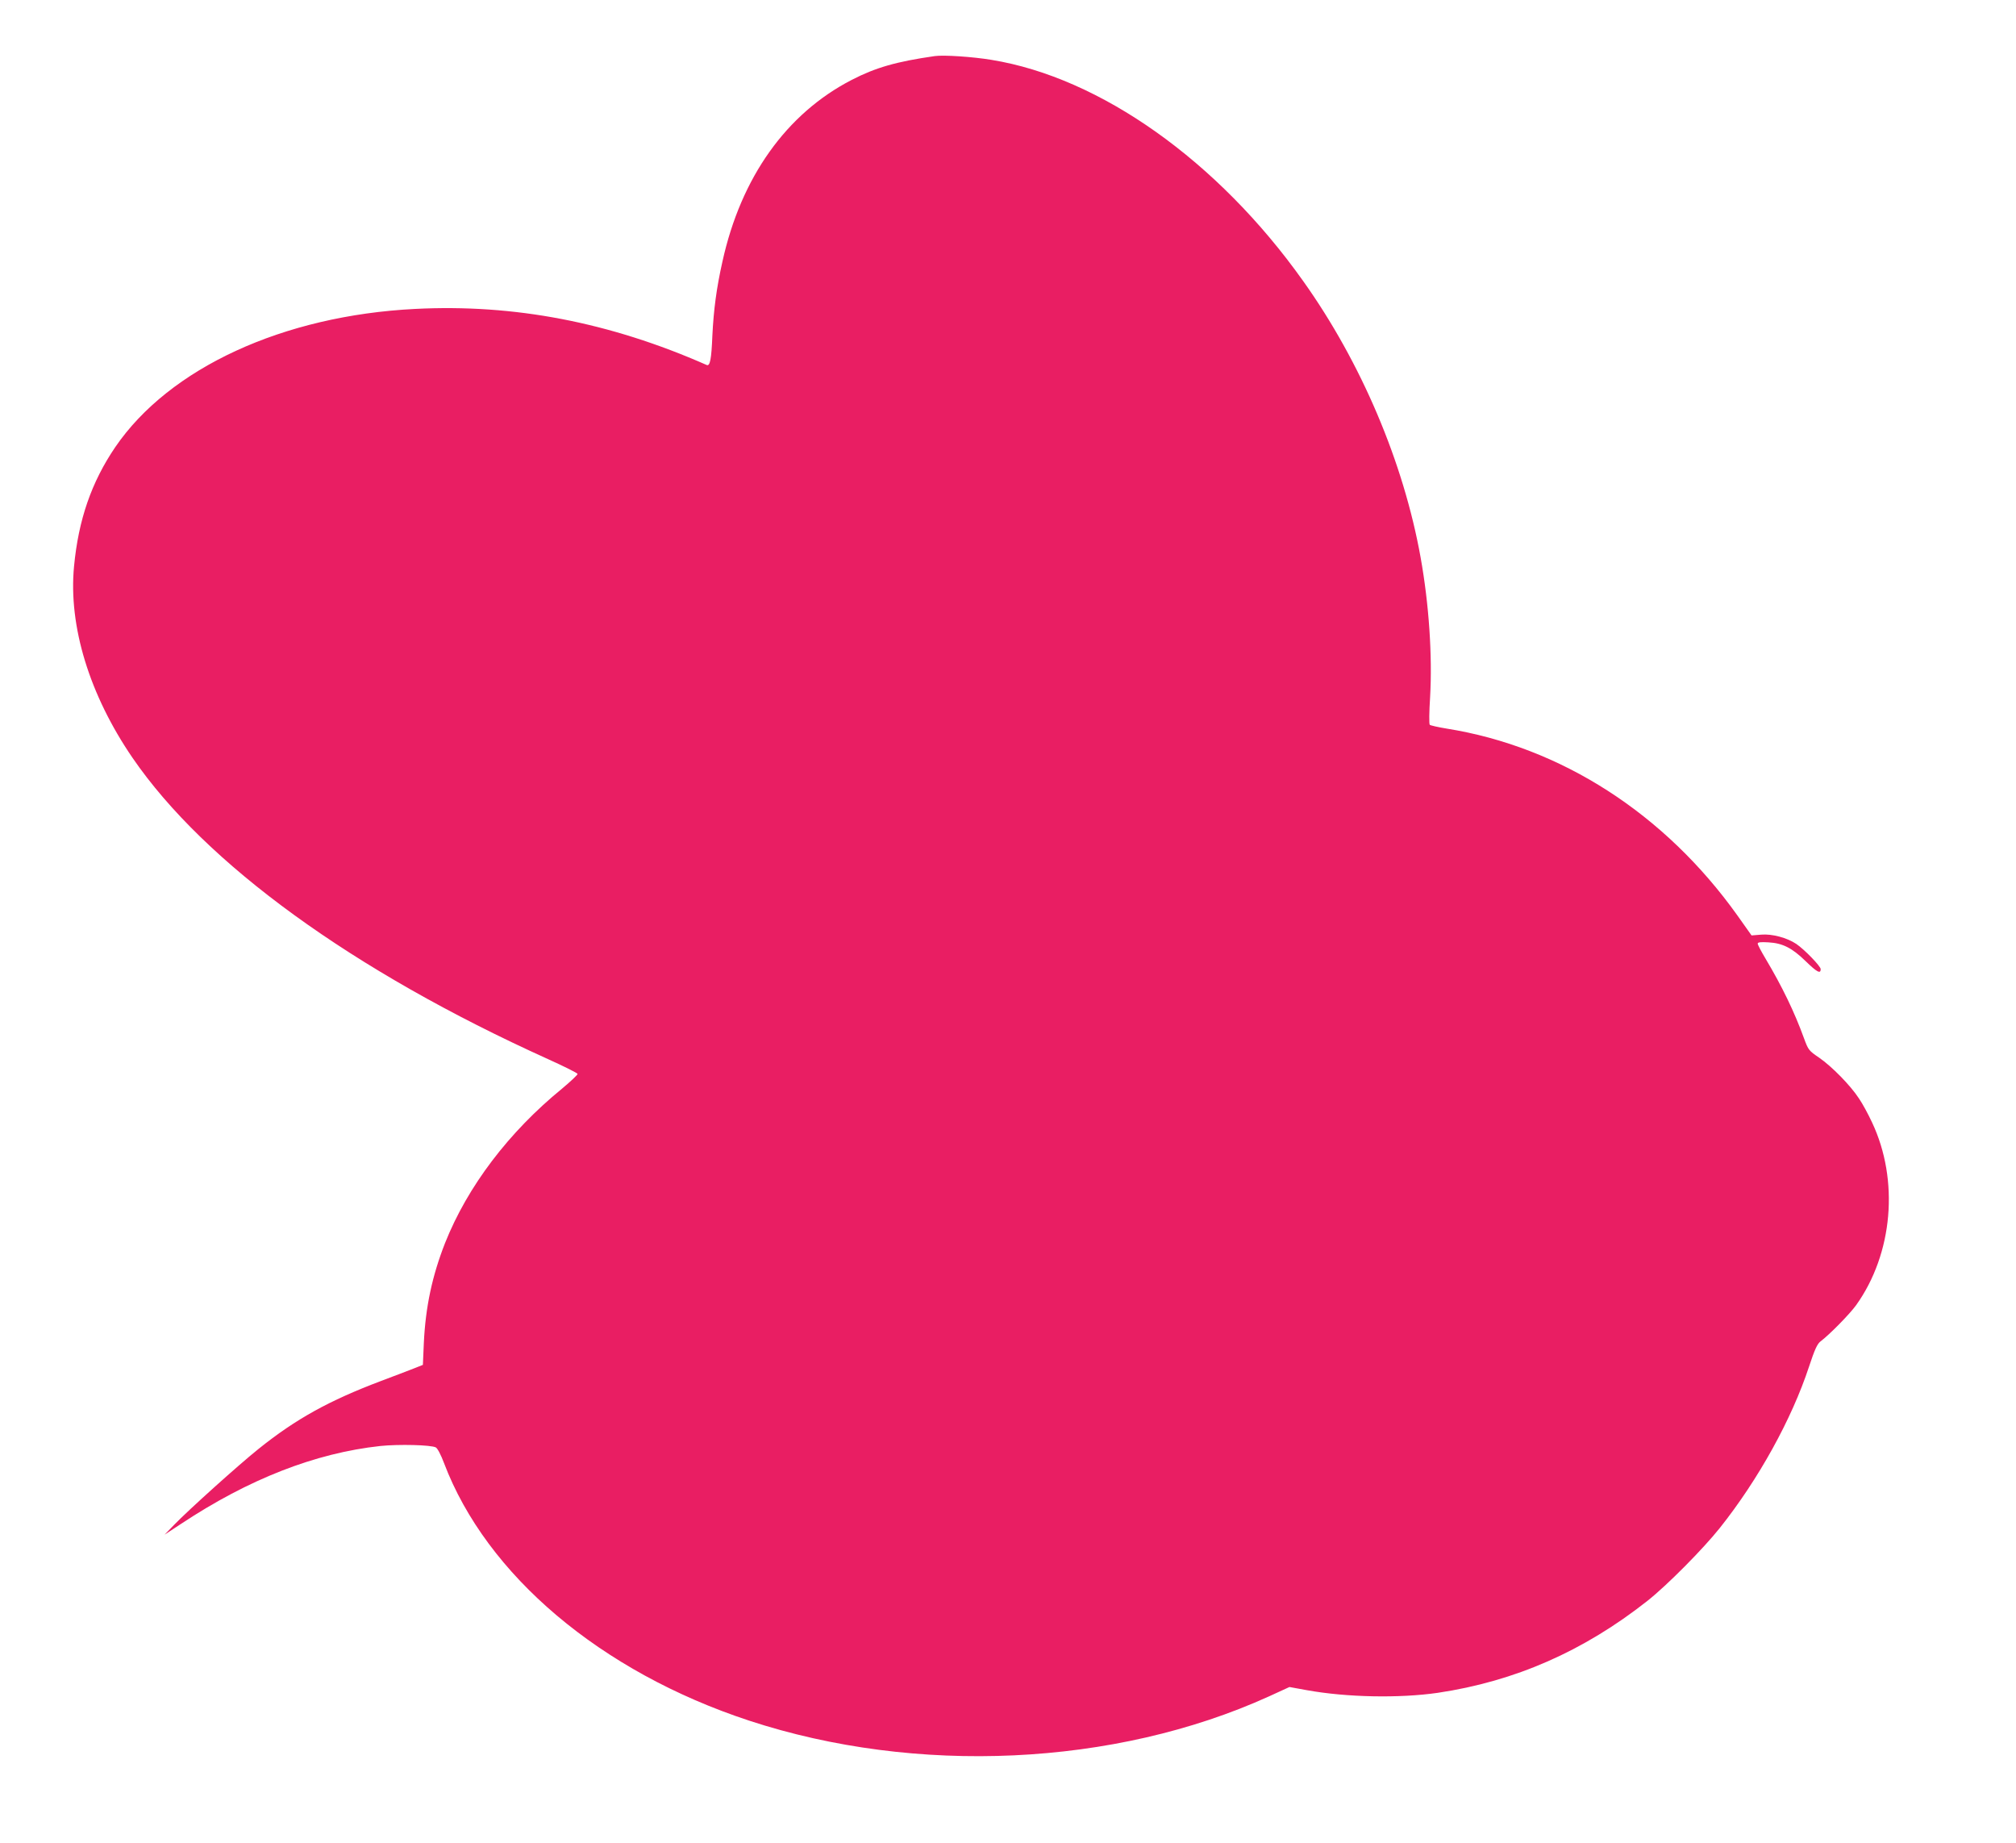 <?xml version="1.0" standalone="no"?>
<!DOCTYPE svg PUBLIC "-//W3C//DTD SVG 20010904//EN"
 "http://www.w3.org/TR/2001/REC-SVG-20010904/DTD/svg10.dtd">
<svg version="1.0" xmlns="http://www.w3.org/2000/svg"
 width="1280pt" height="1170pt" viewBox="0 0 1280 1170"
 preserveAspectRatio="xMidYMid meet">
<g transform="translate(0,1170) scale(0.1,-0.1)"
fill="#e91e63" stroke="none">
<path d="M5935 11344 c-244 -35 -376 -73 -527 -151 -415 -214 -703 -618 -821
-1153 -38 -169 -56 -307 -64 -470 -6 -151 -15 -196 -36 -187 -617 272 -1223
388 -1851 356 -839 -42 -1561 -375 -1904 -877 -151 -222 -234 -461 -262 -758
-36 -379 98 -815 371 -1214 461 -672 1397 -1352 2638 -1913 102 -46 186 -88
188 -94 2 -5 -43 -47 -99 -94 -338 -276 -599 -620 -742 -979 -82 -209 -124
-405 -135 -635 l-6 -139 -45 -18 c-25 -10 -124 -48 -220 -84 -331 -125 -541
-241 -779 -432 -126 -101 -443 -386 -536 -482 l-60 -62 105 69 c429 284 851
449 1265 494 118 12 321 7 352 -9 11 -6 33 -48 52 -99 270 -712 995 -1325
1936 -1635 1061 -349 2322 -291 3301 153 l131 60 110 -20 c254 -46 588 -52
831 -17 491 73 926 264 1332 584 124 98 353 329 459 462 246 309 457 691 567
1025 36 109 52 144 73 160 56 42 185 173 226 230 234 327 274 794 101 1160
-24 52 -61 120 -83 152 -54 83 -173 204 -253 259 -65 44 -69 49 -96 123 -61
168 -139 329 -245 507 -27 45 -49 87 -49 94 0 9 19 11 68 8 90 -5 150 -35 237
-120 71 -69 95 -82 95 -50 0 18 -102 124 -155 160 -58 39 -154 65 -222 59
l-62 -5 -90 127 c-461 646 -1120 1070 -1846 1186 -55 9 -103 20 -107 24 -5 4
-4 83 2 175 15 263 -7 590 -60 886 -108 604 -378 1240 -746 1756 -541 762
-1288 1292 -1979 1404 -120 20 -304 32 -360 24z"/>
</g>
</svg>
